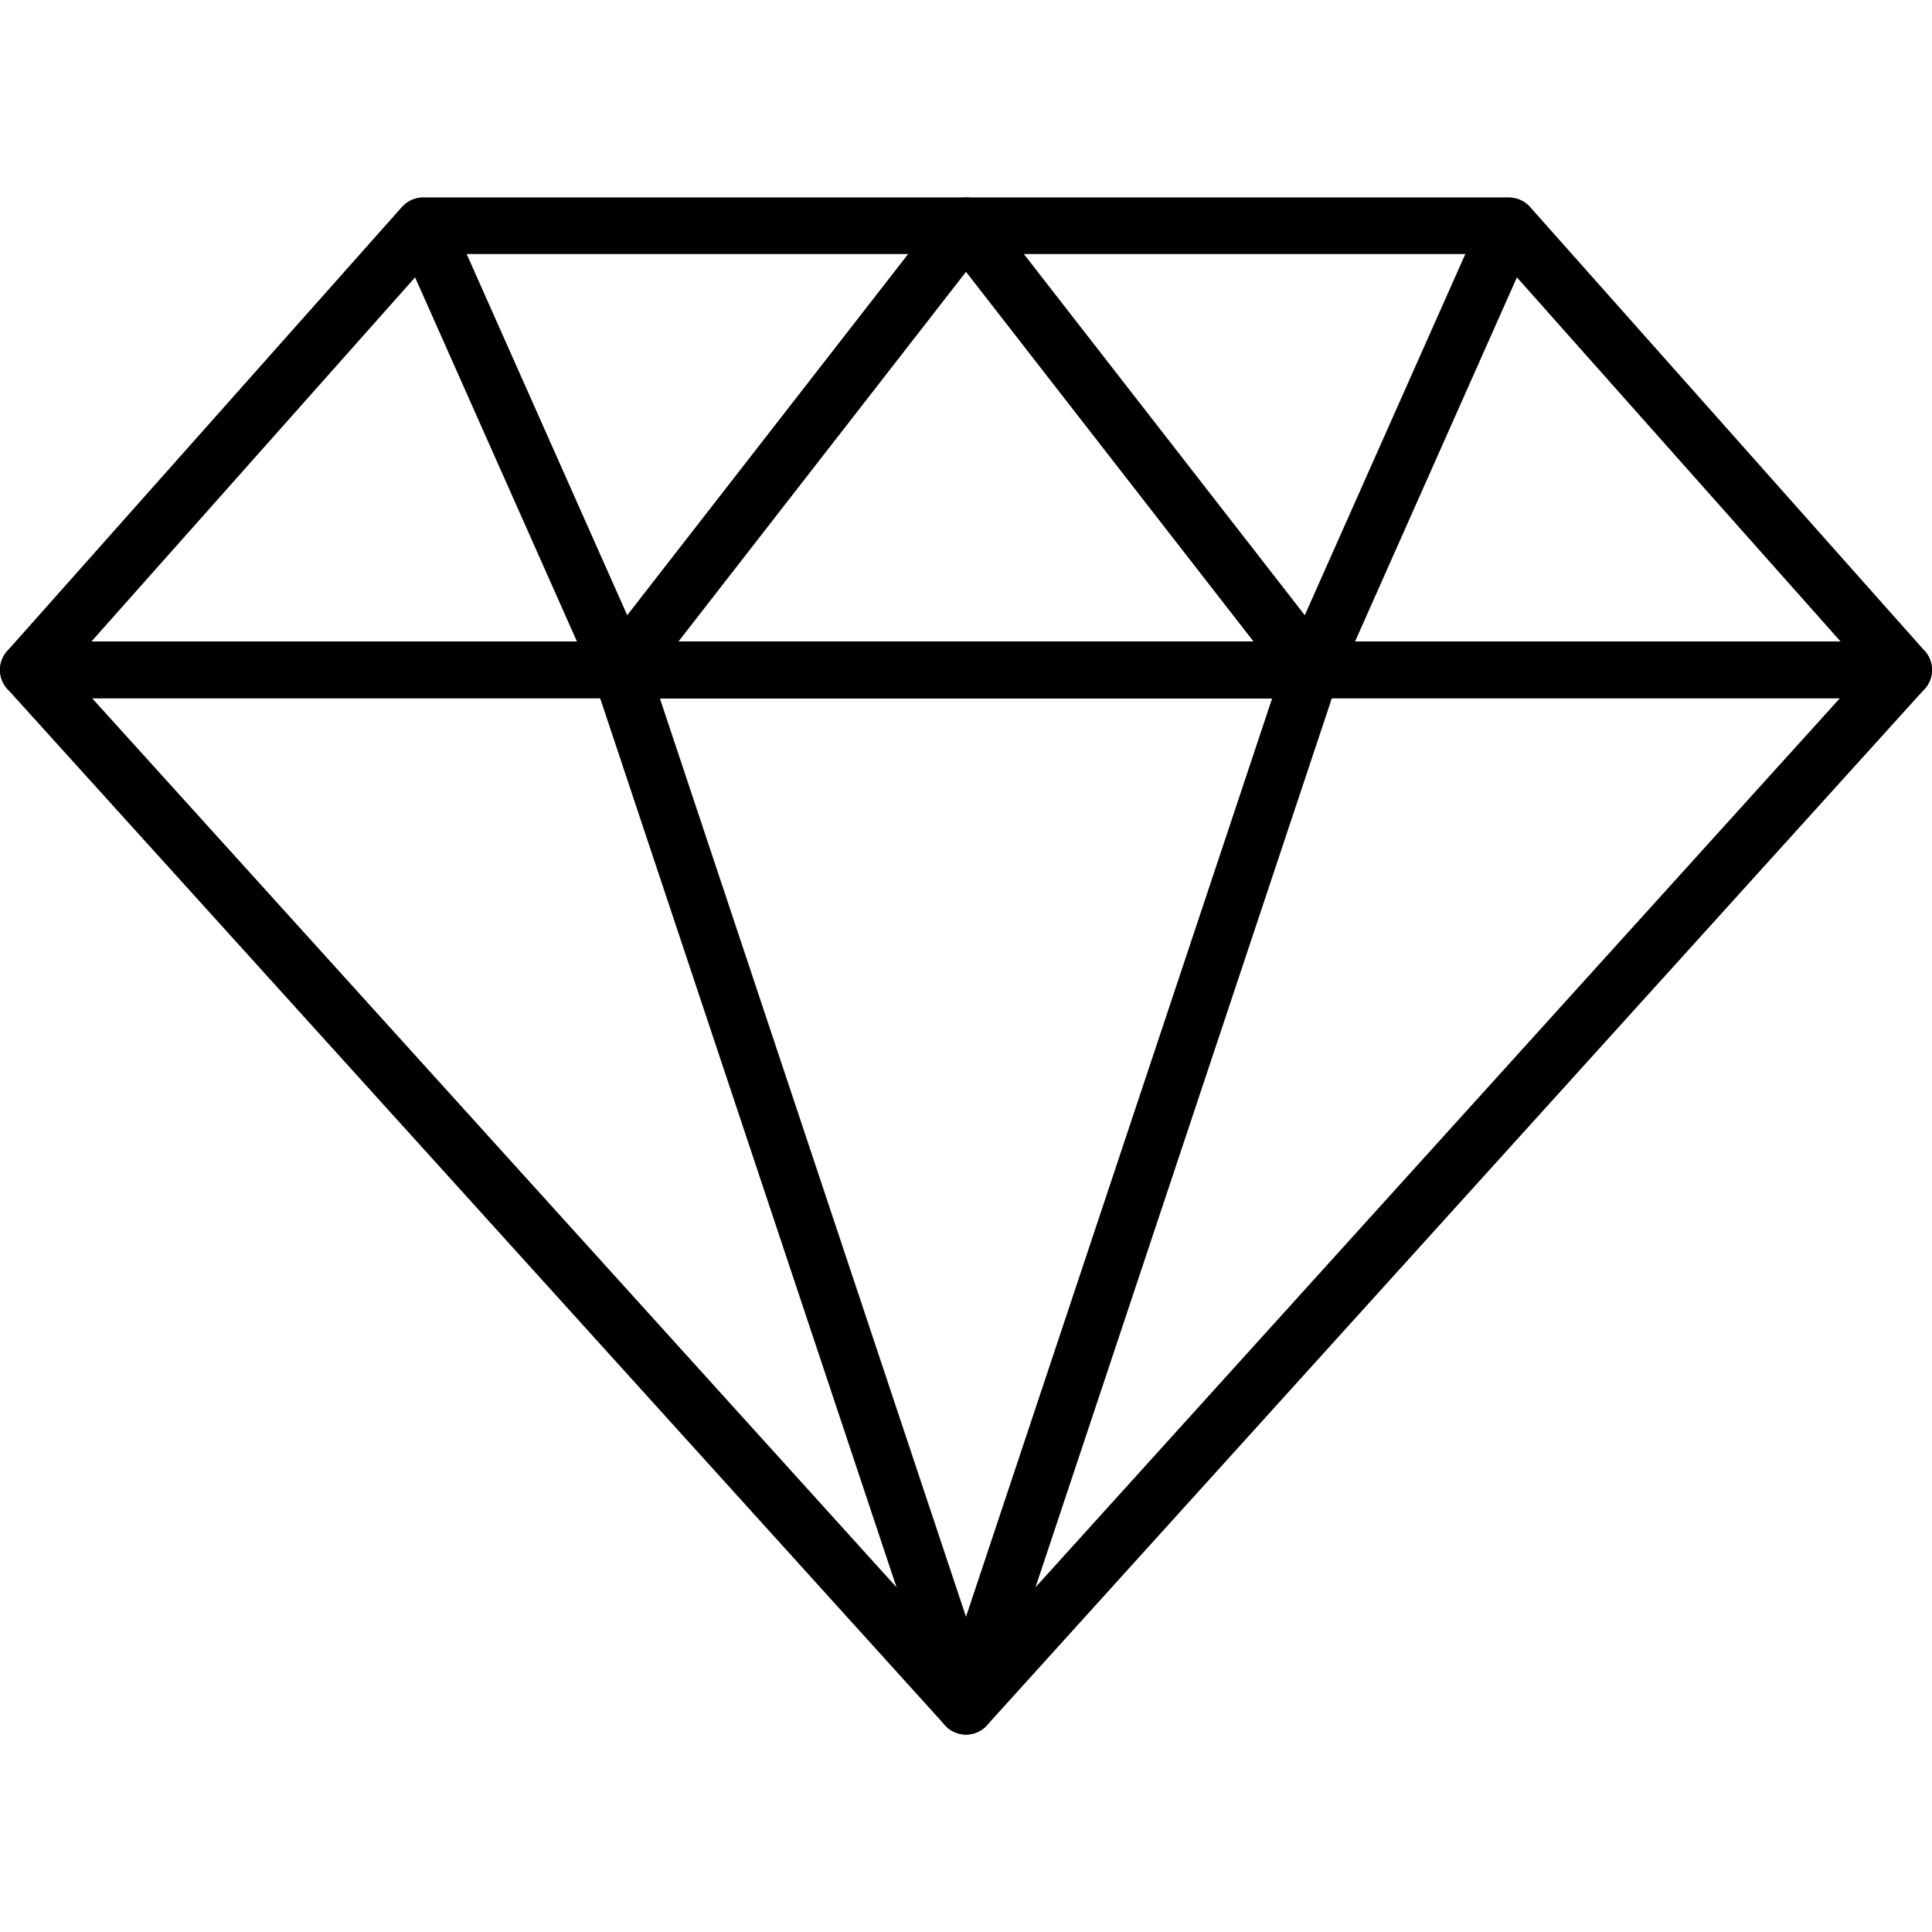 <?xml version="1.0" encoding="UTF-8"?> <svg xmlns="http://www.w3.org/2000/svg" id="Livello_2" data-name="Livello 2" viewBox="0 0 512 512"><g id="Livello_1-2" data-name="Livello 1"><g><rect width="512" height="512" style="fill: none; stroke-width: 0px;"></rect><g><polygon points="256 452.18 7.5 177.53 504.5 177.53 256 452.18" style="fill: none; stroke: #000; stroke-linejoin: round; stroke-width: 15px;"></polygon><polygon points="256 452.18 164.45 177.53 347.55 177.53 256 452.18" style="fill: none; stroke: #000; stroke-linejoin: round; stroke-width: 15px;"></polygon><polygon points="504.5 177.53 7.5 177.53 112.13 59.82 399.87 59.82 504.5 177.53" style="fill: none; stroke: #000; stroke-linejoin: round; stroke-width: 15px;"></polygon><polygon points="164.45 177.53 347.55 177.53 256 59.82 164.45 177.53" style="fill: none; stroke: #000; stroke-linejoin: round; stroke-width: 15px;"></polygon><line x1="347.55" y1="177.53" x2="399.87" y2="59.82" style="fill: none; stroke: #000; stroke-linejoin: round; stroke-width: 15px;"></line><line x1="164.45" y1="177.53" x2="112.13" y2="59.82" style="fill: none; stroke: #000; stroke-linejoin: round; stroke-width: 15px;"></line></g></g></g></svg> 